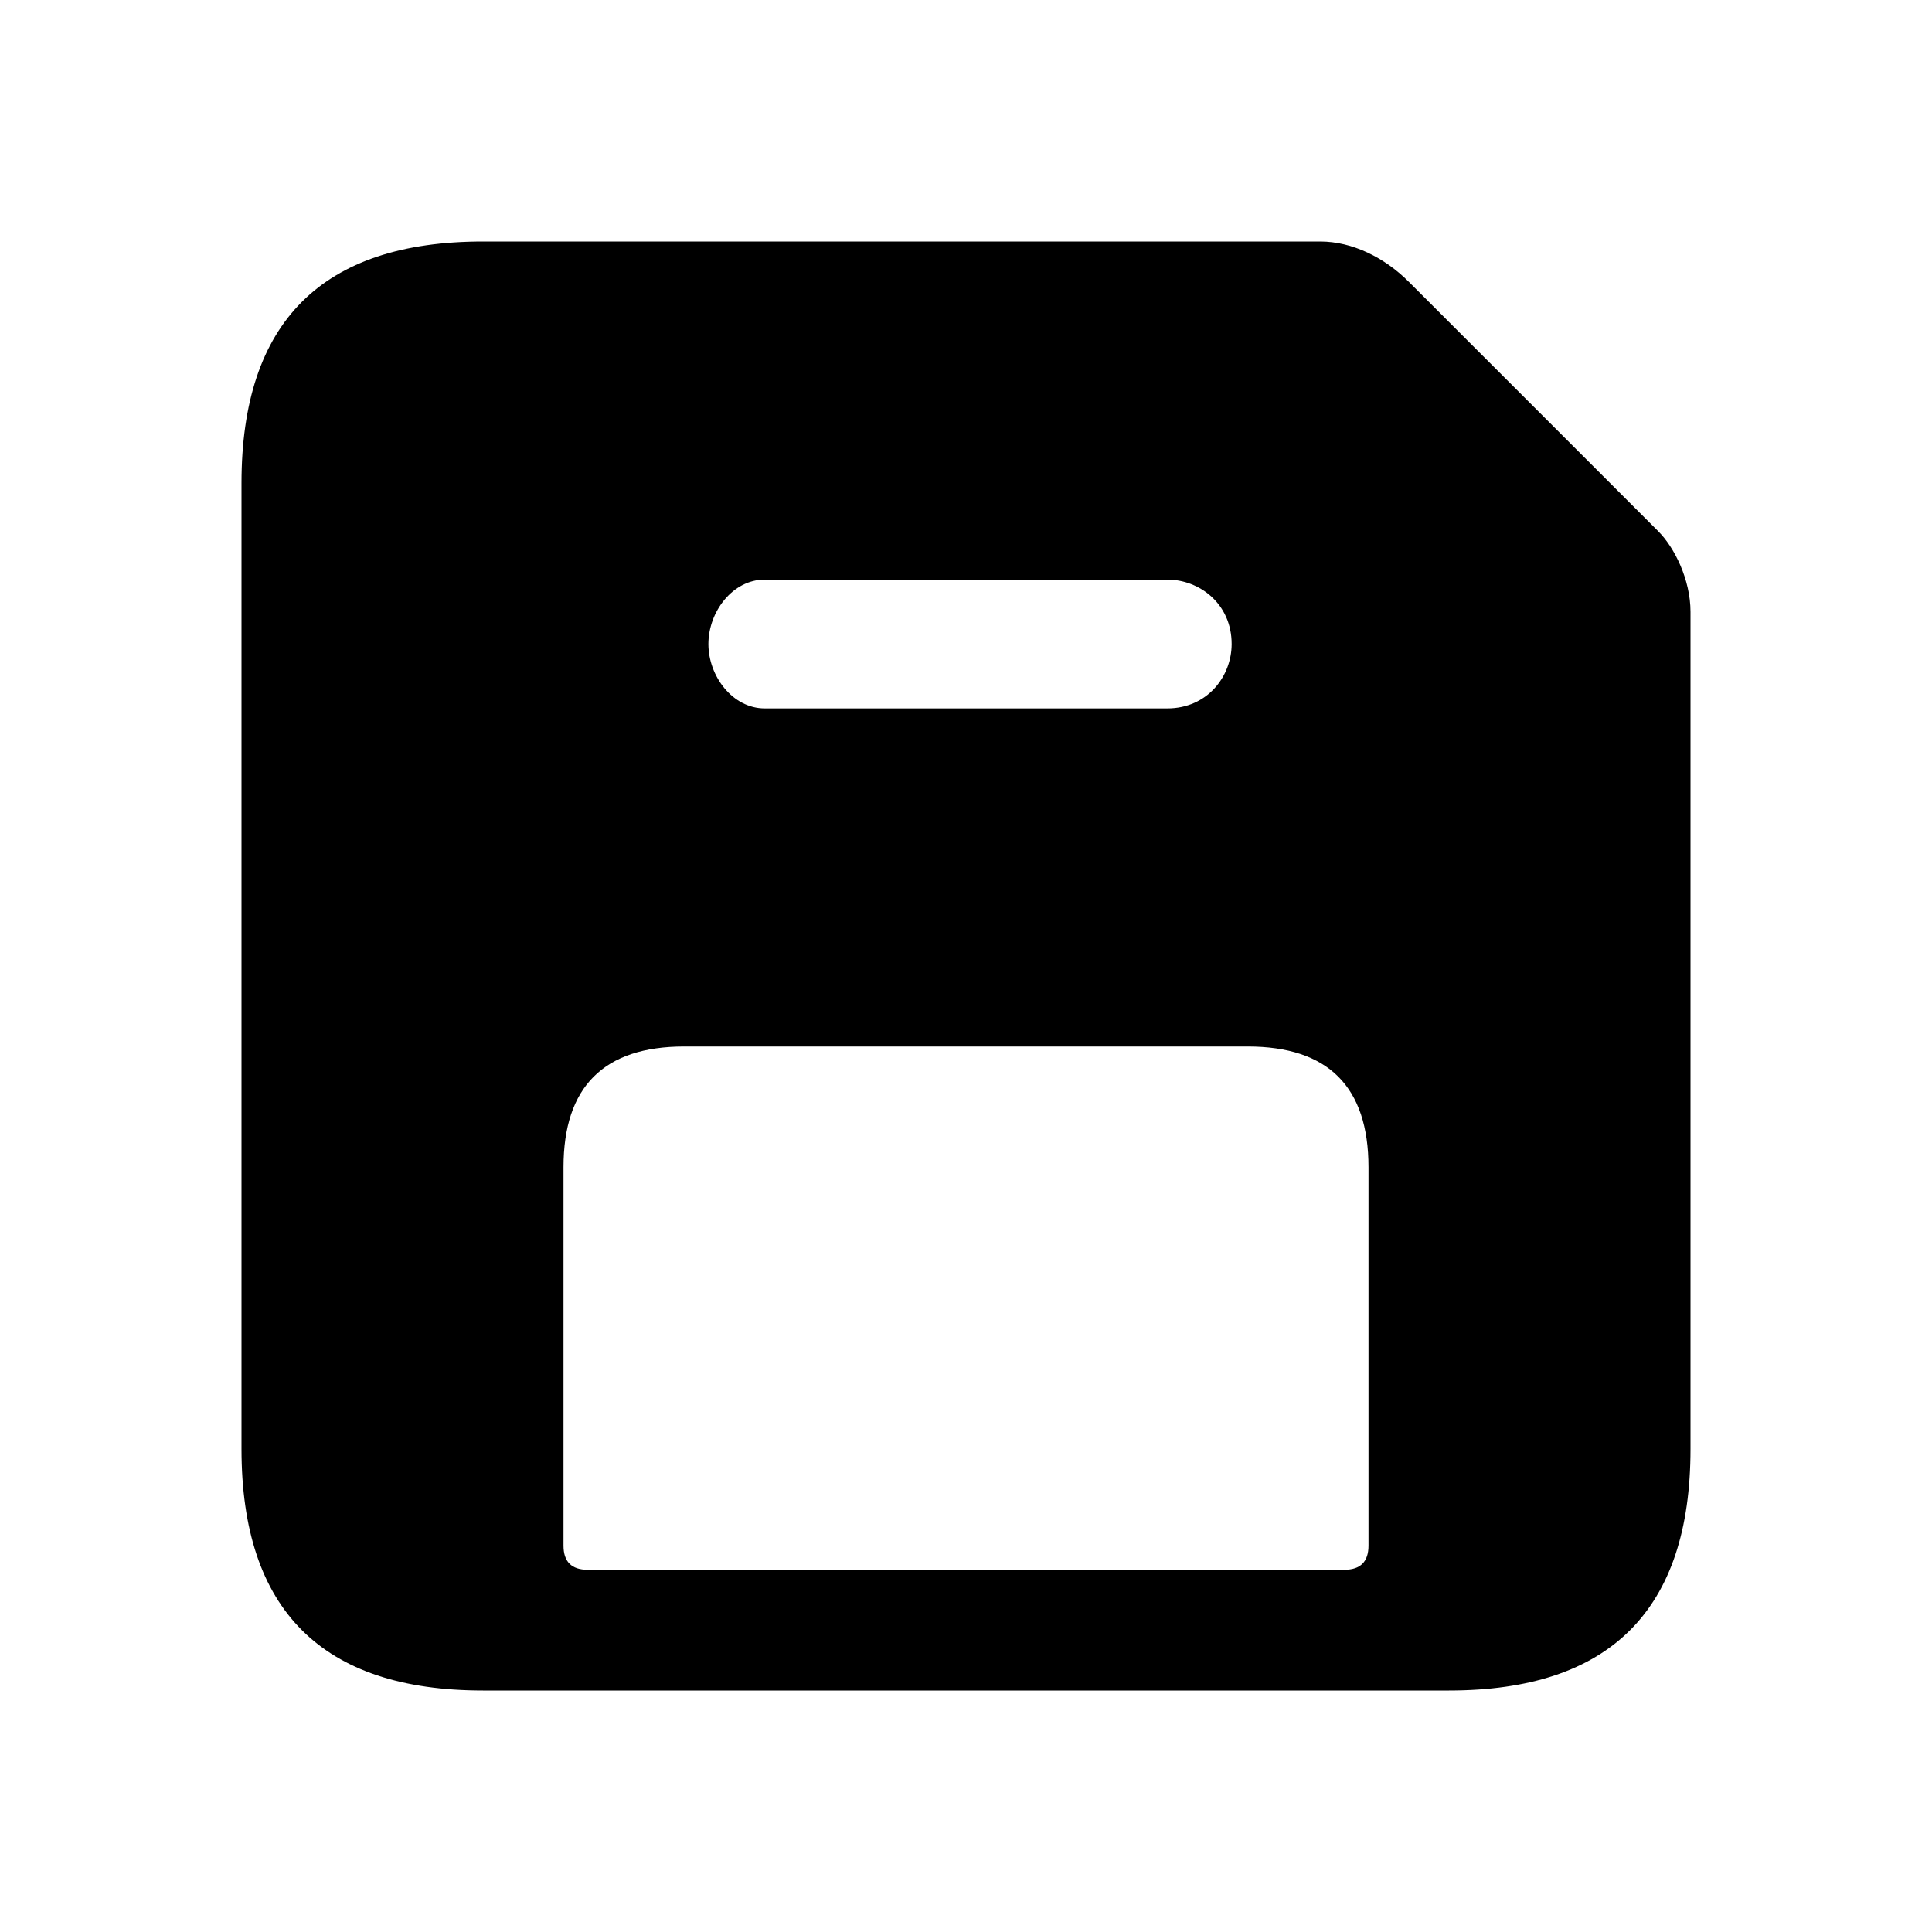<svg width="24" height="24" viewBox="0 0 24 24" fill="none" xmlns="http://www.w3.org/2000/svg">
<path d="M20.6 6.6L17.5 3.5C17.2 3.2 16.8 3 16.4 3H6C4 3 3 4 3 6V18C3 20 4 21 6 21H18C20 21 21 20 21 18V7.6C21 7.2 20.8 6.8 20.6 6.6ZM9.5 7.2H14.5C14.9 7.2 15.3 7.5 15.3 8C15.3 8.4 15 8.8 14.5 8.8H9.5C9.1 8.8 8.8 8.4 8.8 8C8.8 7.6 9.1 7.2 9.5 7.2ZM17 19.2C17 19.4 16.9 19.5 16.7 19.5H7.3C7.1 19.5 7 19.4 7 19.2V14.5C7 13.5 7.5 13 8.5 13H15.5C16.5 13 17 13.5 17 14.5V19.2Z" fill="black"/>
</svg>
